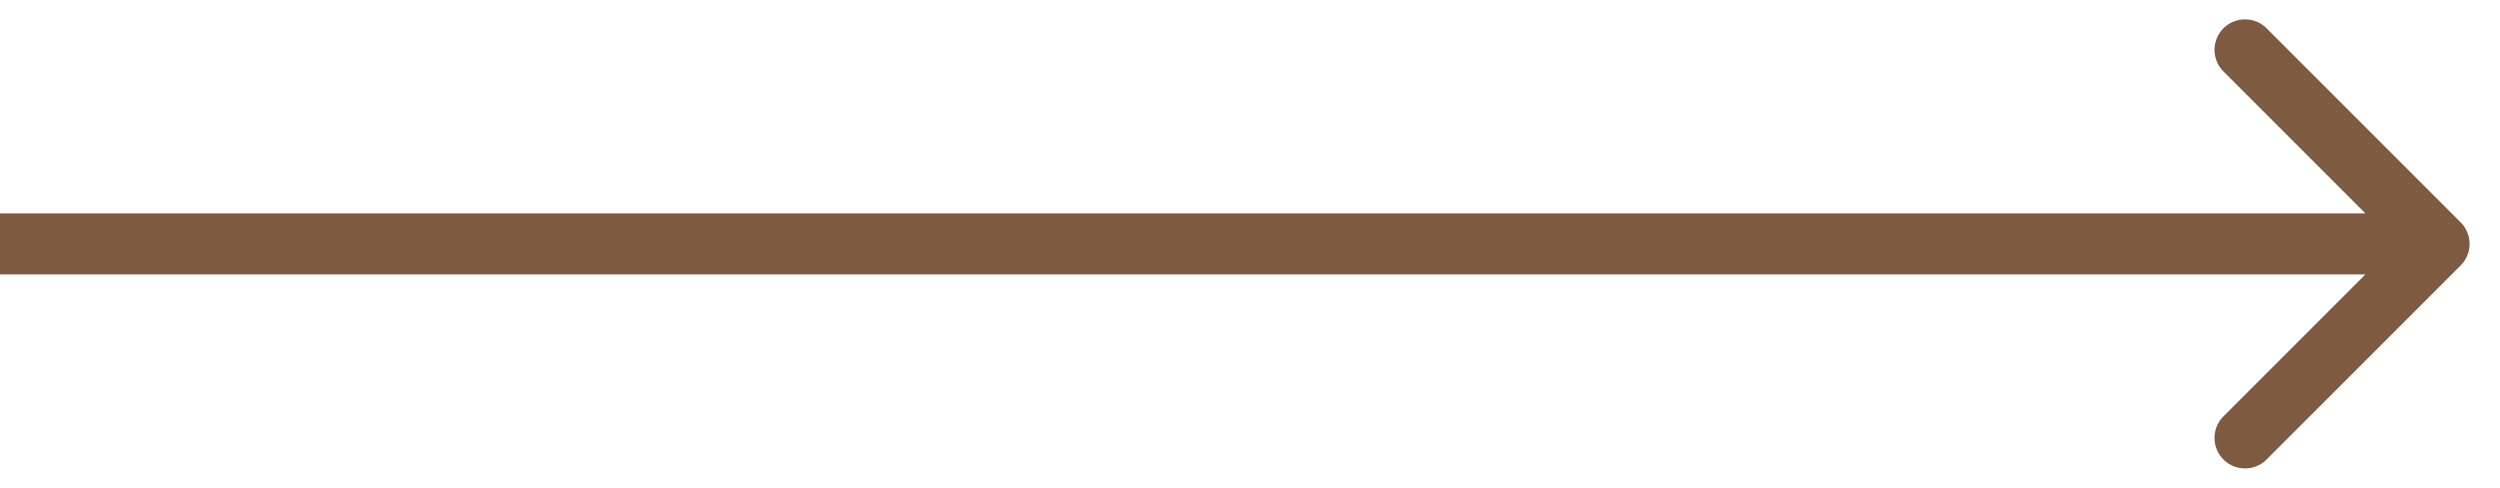 <svg xmlns="http://www.w3.org/2000/svg" width="41" height="8" fill="none"><path fill="#7E5A41" d="M40.354 4.354a.5.5 0 0 0 0-.708L37.172.464a.5.5 0 1 0-.707.708L39.293 4l-2.828 2.828a.5.5 0 1 0 .707.708l3.182-3.182ZM0 4.5h40v-1H0v1Z"/></svg>